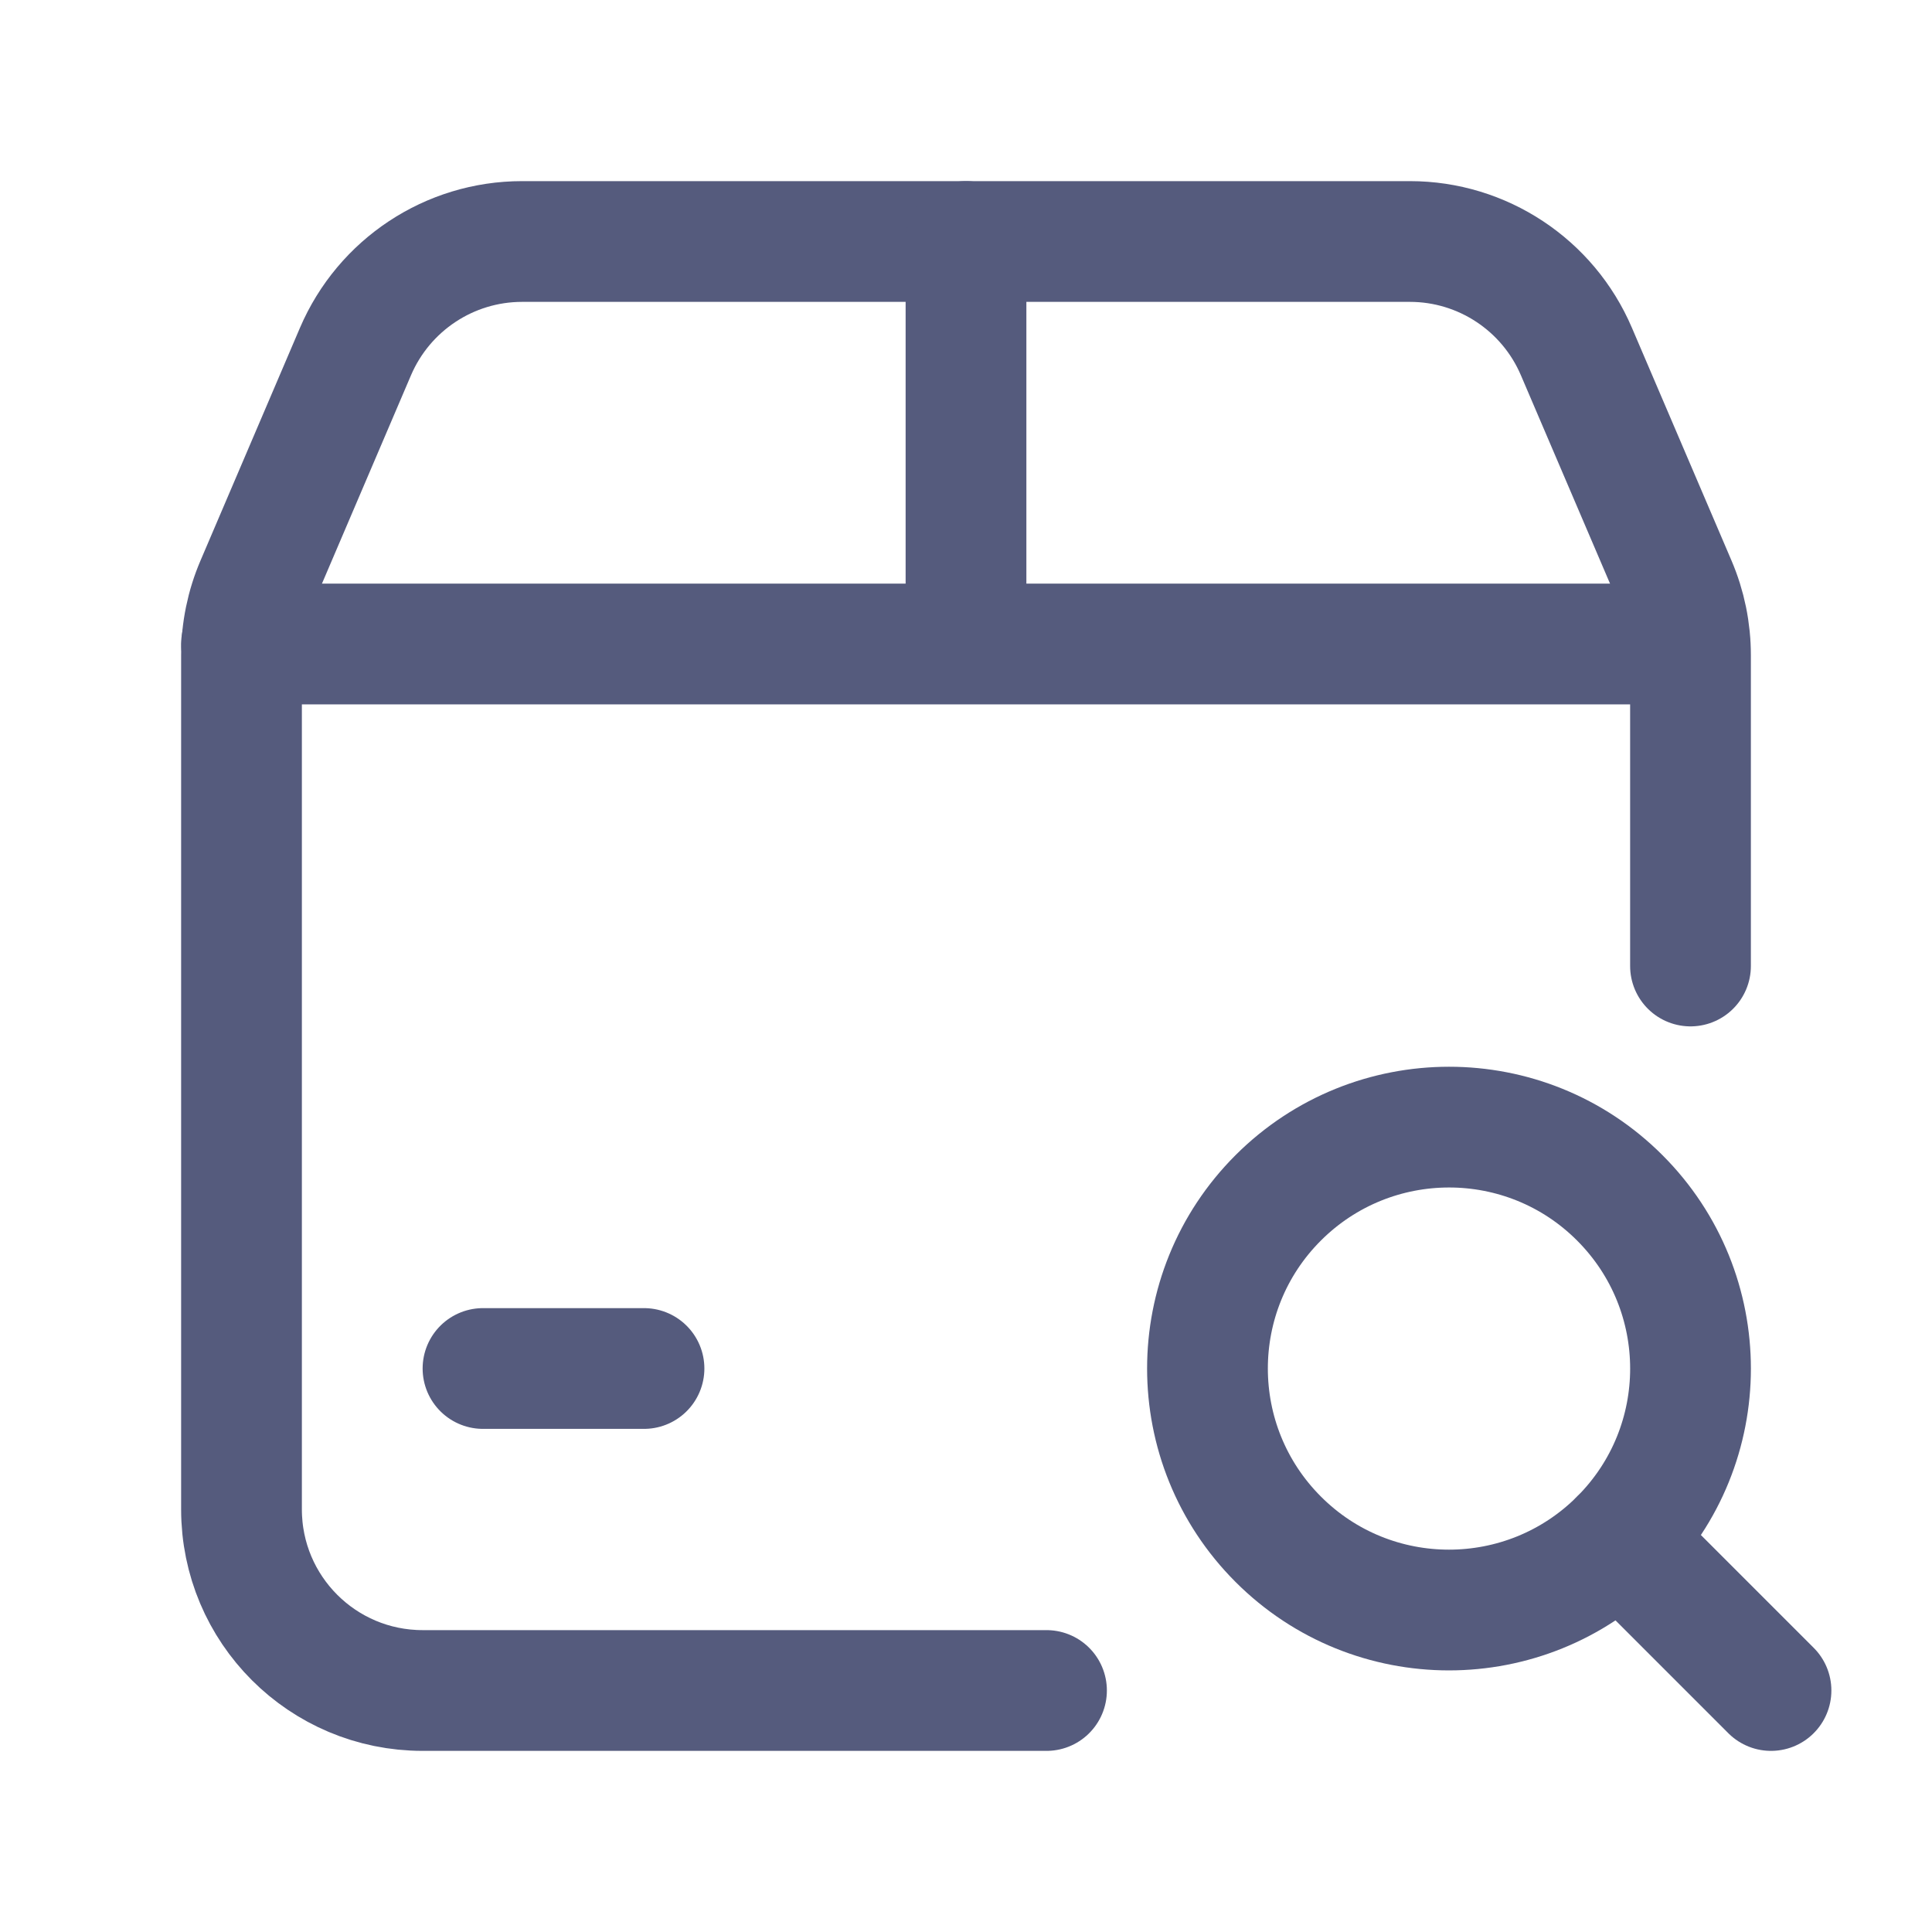 <svg width="18" height="18" viewBox="0 0 18 18" fill="none" xmlns="http://www.w3.org/2000/svg">
<path d="M9.75 15.75H3.938C3.005 15.75 2.25 14.995 2.25 14.062V6.105C2.25 5.877 2.296 5.651 2.386 5.442L3.312 3.275C3.578 2.654 4.188 2.25 4.864 2.25H13.136C13.811 2.25 14.422 2.654 14.687 3.275L15.614 5.442C15.704 5.652 15.75 5.877 15.75 6.105V9" stroke="#555B7D" stroke-width="1.125" stroke-linecap="round" stroke-linejoin="round"/>
<path d="M9 2.25V5.996" stroke="#555B7D" stroke-width="1.125" stroke-linecap="round" stroke-linejoin="round"/>
<path d="M15.742 6H2.25" stroke="#555B7D" stroke-width="1.125" stroke-linecap="round" stroke-linejoin="round"/>
<path d="M4.5 12.75H6" stroke="#555B7D" stroke-width="1.125" stroke-linecap="round" stroke-linejoin="round"/>
<path d="M15.091 11.16C15.97 12.039 15.97 13.463 15.091 14.341C14.212 15.22 12.787 15.22 11.909 14.341C11.03 13.462 11.03 12.038 11.909 11.16C12.788 10.282 14.213 10.281 15.091 11.16" stroke="#555B7D" stroke-width="1.125" stroke-linecap="round" stroke-linejoin="round"/>
<path d="M16.5 15.75L15.091 14.341" stroke="#555B7D" stroke-width="1.125" stroke-linecap="round" stroke-linejoin="round"/>
</svg>
